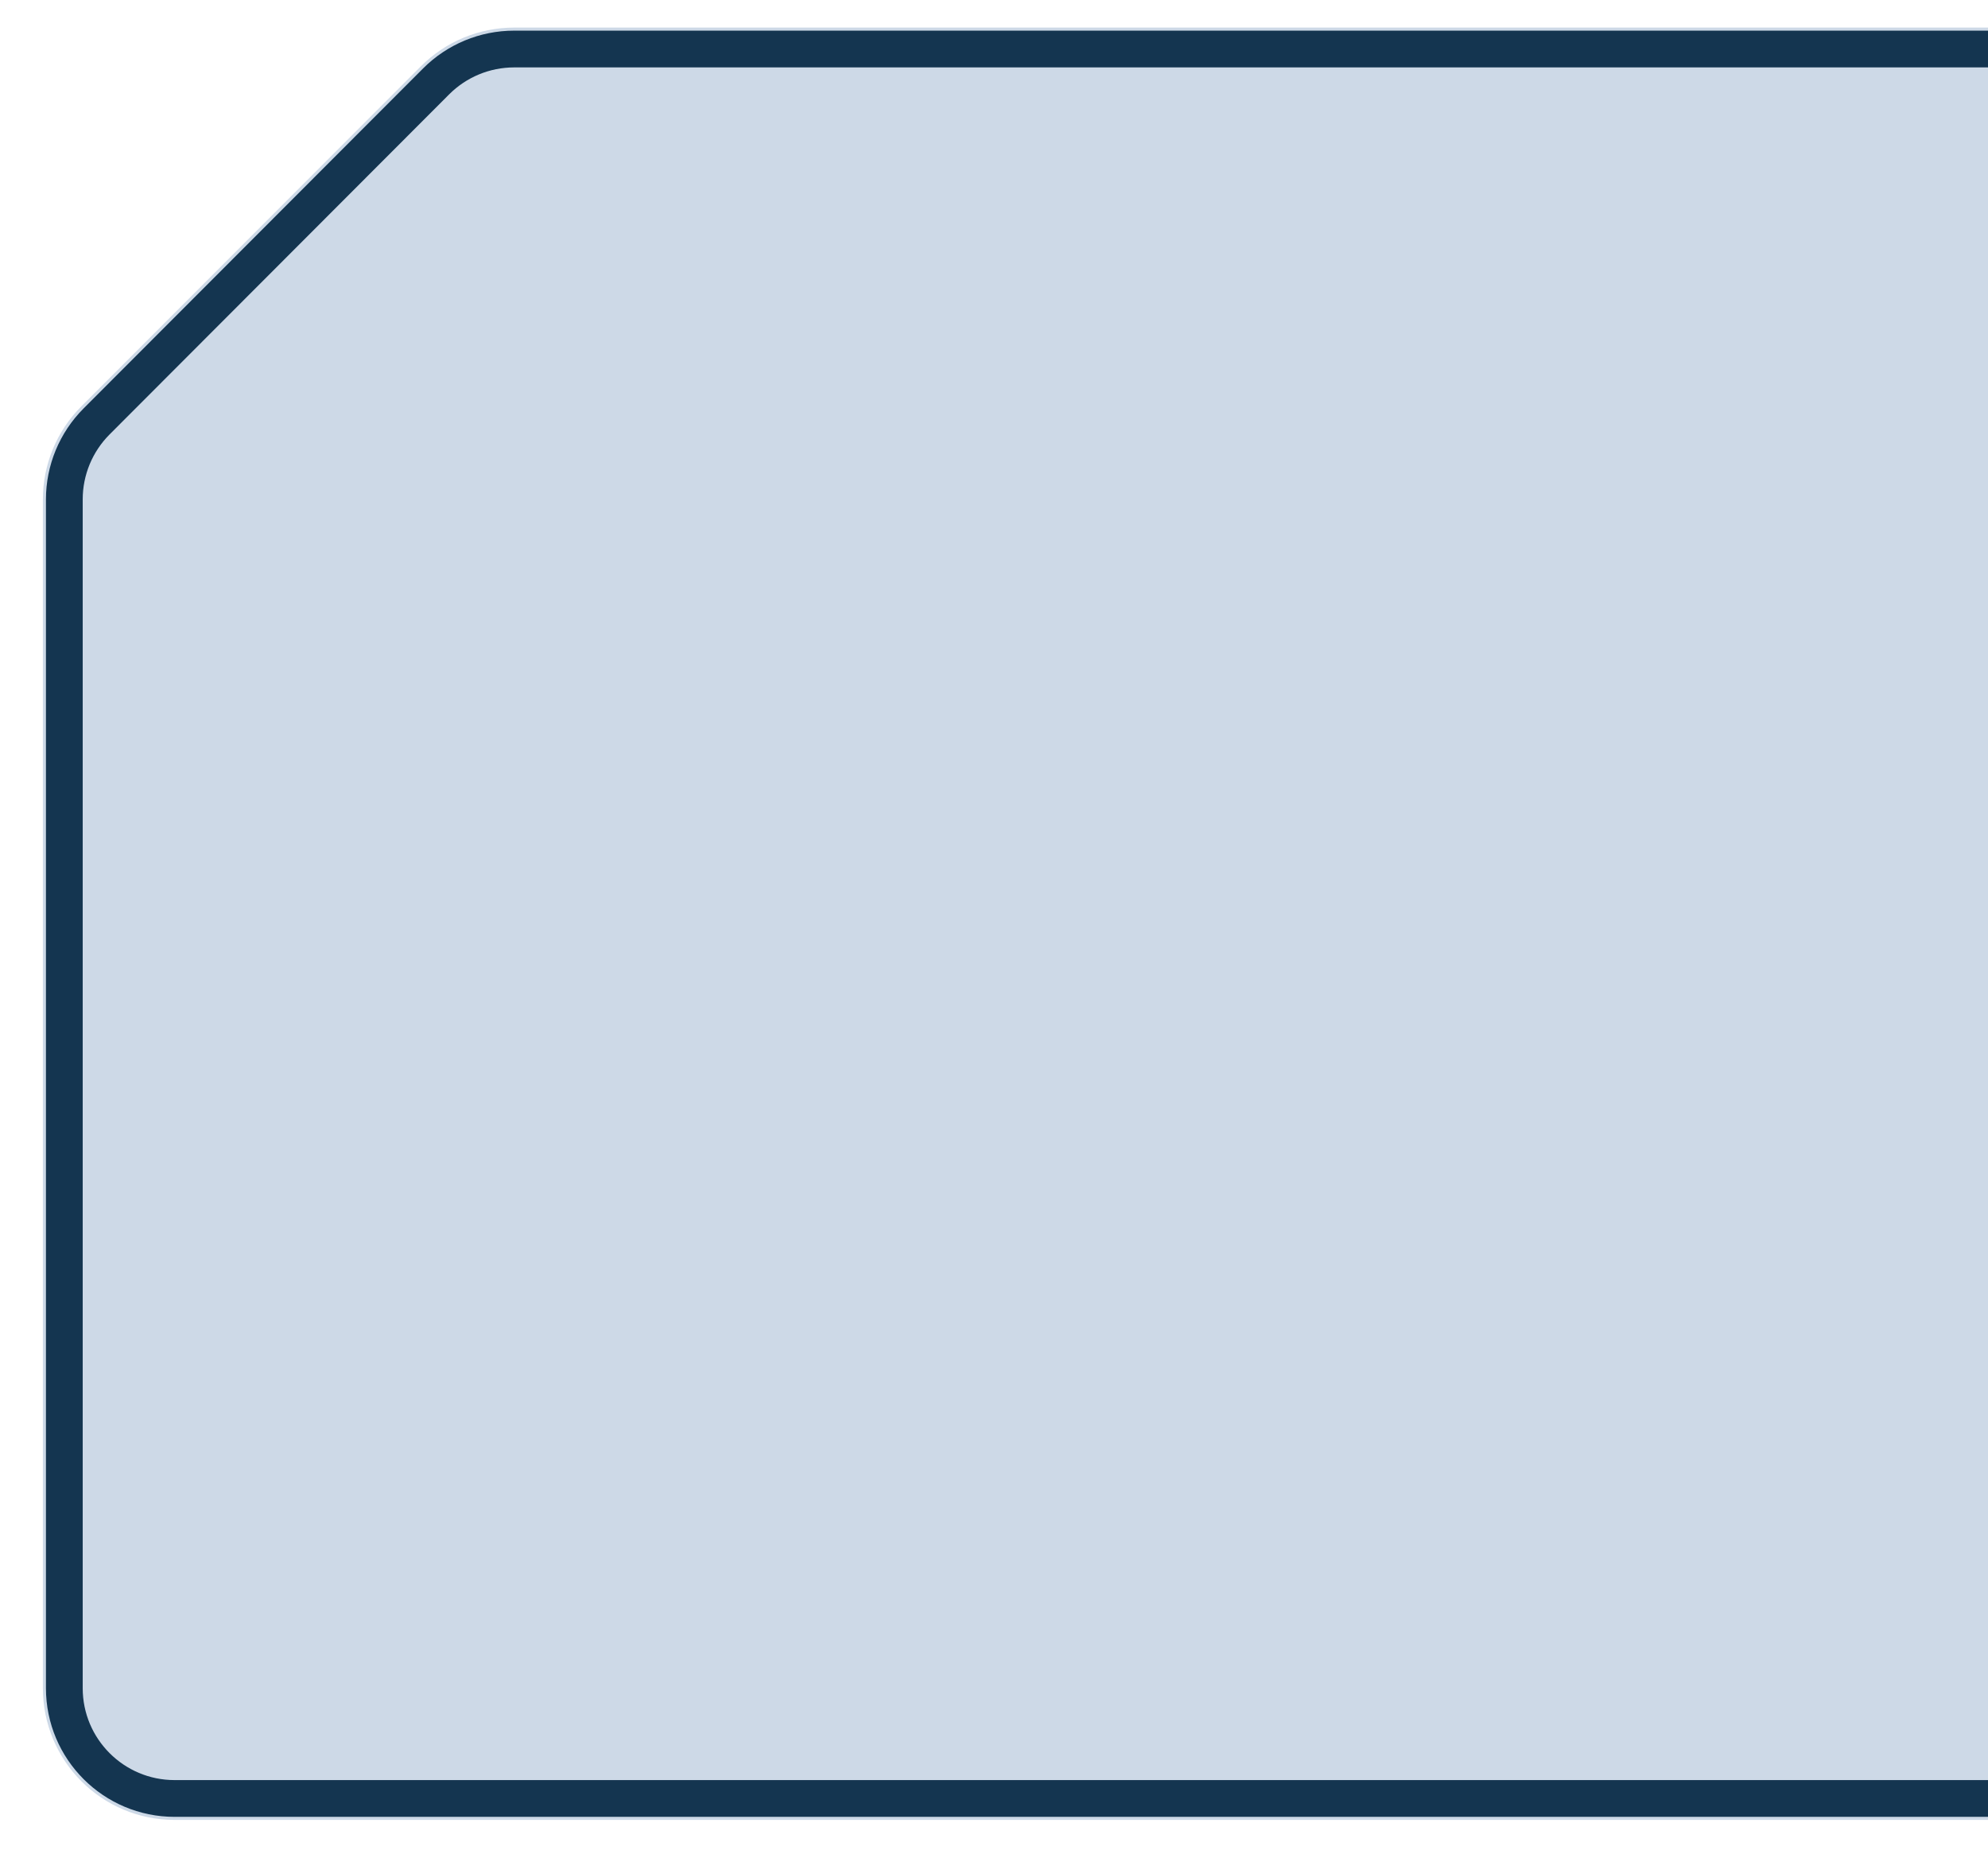 <?xml version="1.0" encoding="UTF-8"?> <svg xmlns="http://www.w3.org/2000/svg" width="649" height="605" viewBox="0 0 649 605" fill="none"><g clip-path="url(#clip0_235_8525)"><g style="mix-blend-mode:luminosity"><path d="M799.5 15.5C819.658 15.5 836 31.842 836 52L836 551C836 571.158 819.658 587.5 799.5 587.5L57 587.502C36.842 587.502 20.5 571.16 20.5 551.002L20.5 162.998C20.5 153.326 24.339 144.049 31.174 137.205L142.025 26.209C148.872 19.354 158.163 15.501 167.852 15.501L799.5 15.5Z" fill="#CDD9E7"></path><path d="M799.5 15.5C819.658 15.5 836 31.842 836 52L836 551C836 571.158 819.658 587.5 799.5 587.5L57 587.502C36.842 587.502 20.5 571.16 20.5 551.002L20.5 162.998C20.5 153.326 24.339 144.049 31.174 137.205L142.025 26.209C148.872 19.354 158.163 15.501 167.852 15.501L799.5 15.5Z" stroke="#CDD9E7" stroke-width="13"></path></g><g style="mix-blend-mode:luminosity"><path d="M799.5 16C819.382 16 835.5 32.118 835.5 52L835.5 551C835.5 570.882 819.382 587 799.5 587L57 587.002C37.118 587.002 21 570.884 21 551.002L21 162.998C21 153.458 24.786 144.309 31.527 137.559L142.379 26.562C149.132 19.801 158.296 16.001 167.852 16.001L799.5 16Z" fill="#CDD9E7"></path><path d="M799.5 16C819.382 16 835.5 32.118 835.5 52L835.5 551C835.5 570.882 819.382 587 799.5 587L57 587.002C37.118 587.002 21 570.884 21 551.002L21 162.998C21 153.458 24.786 144.309 31.527 137.559L142.379 26.562C149.132 19.801 158.296 16.001 167.852 16.001L799.5 16Z" stroke="#143550" stroke-width="12"></path></g></g><defs><clipPath id="clip0_235_8525"><rect width="649" height="605" fill="white"></rect></clipPath></defs></svg> 